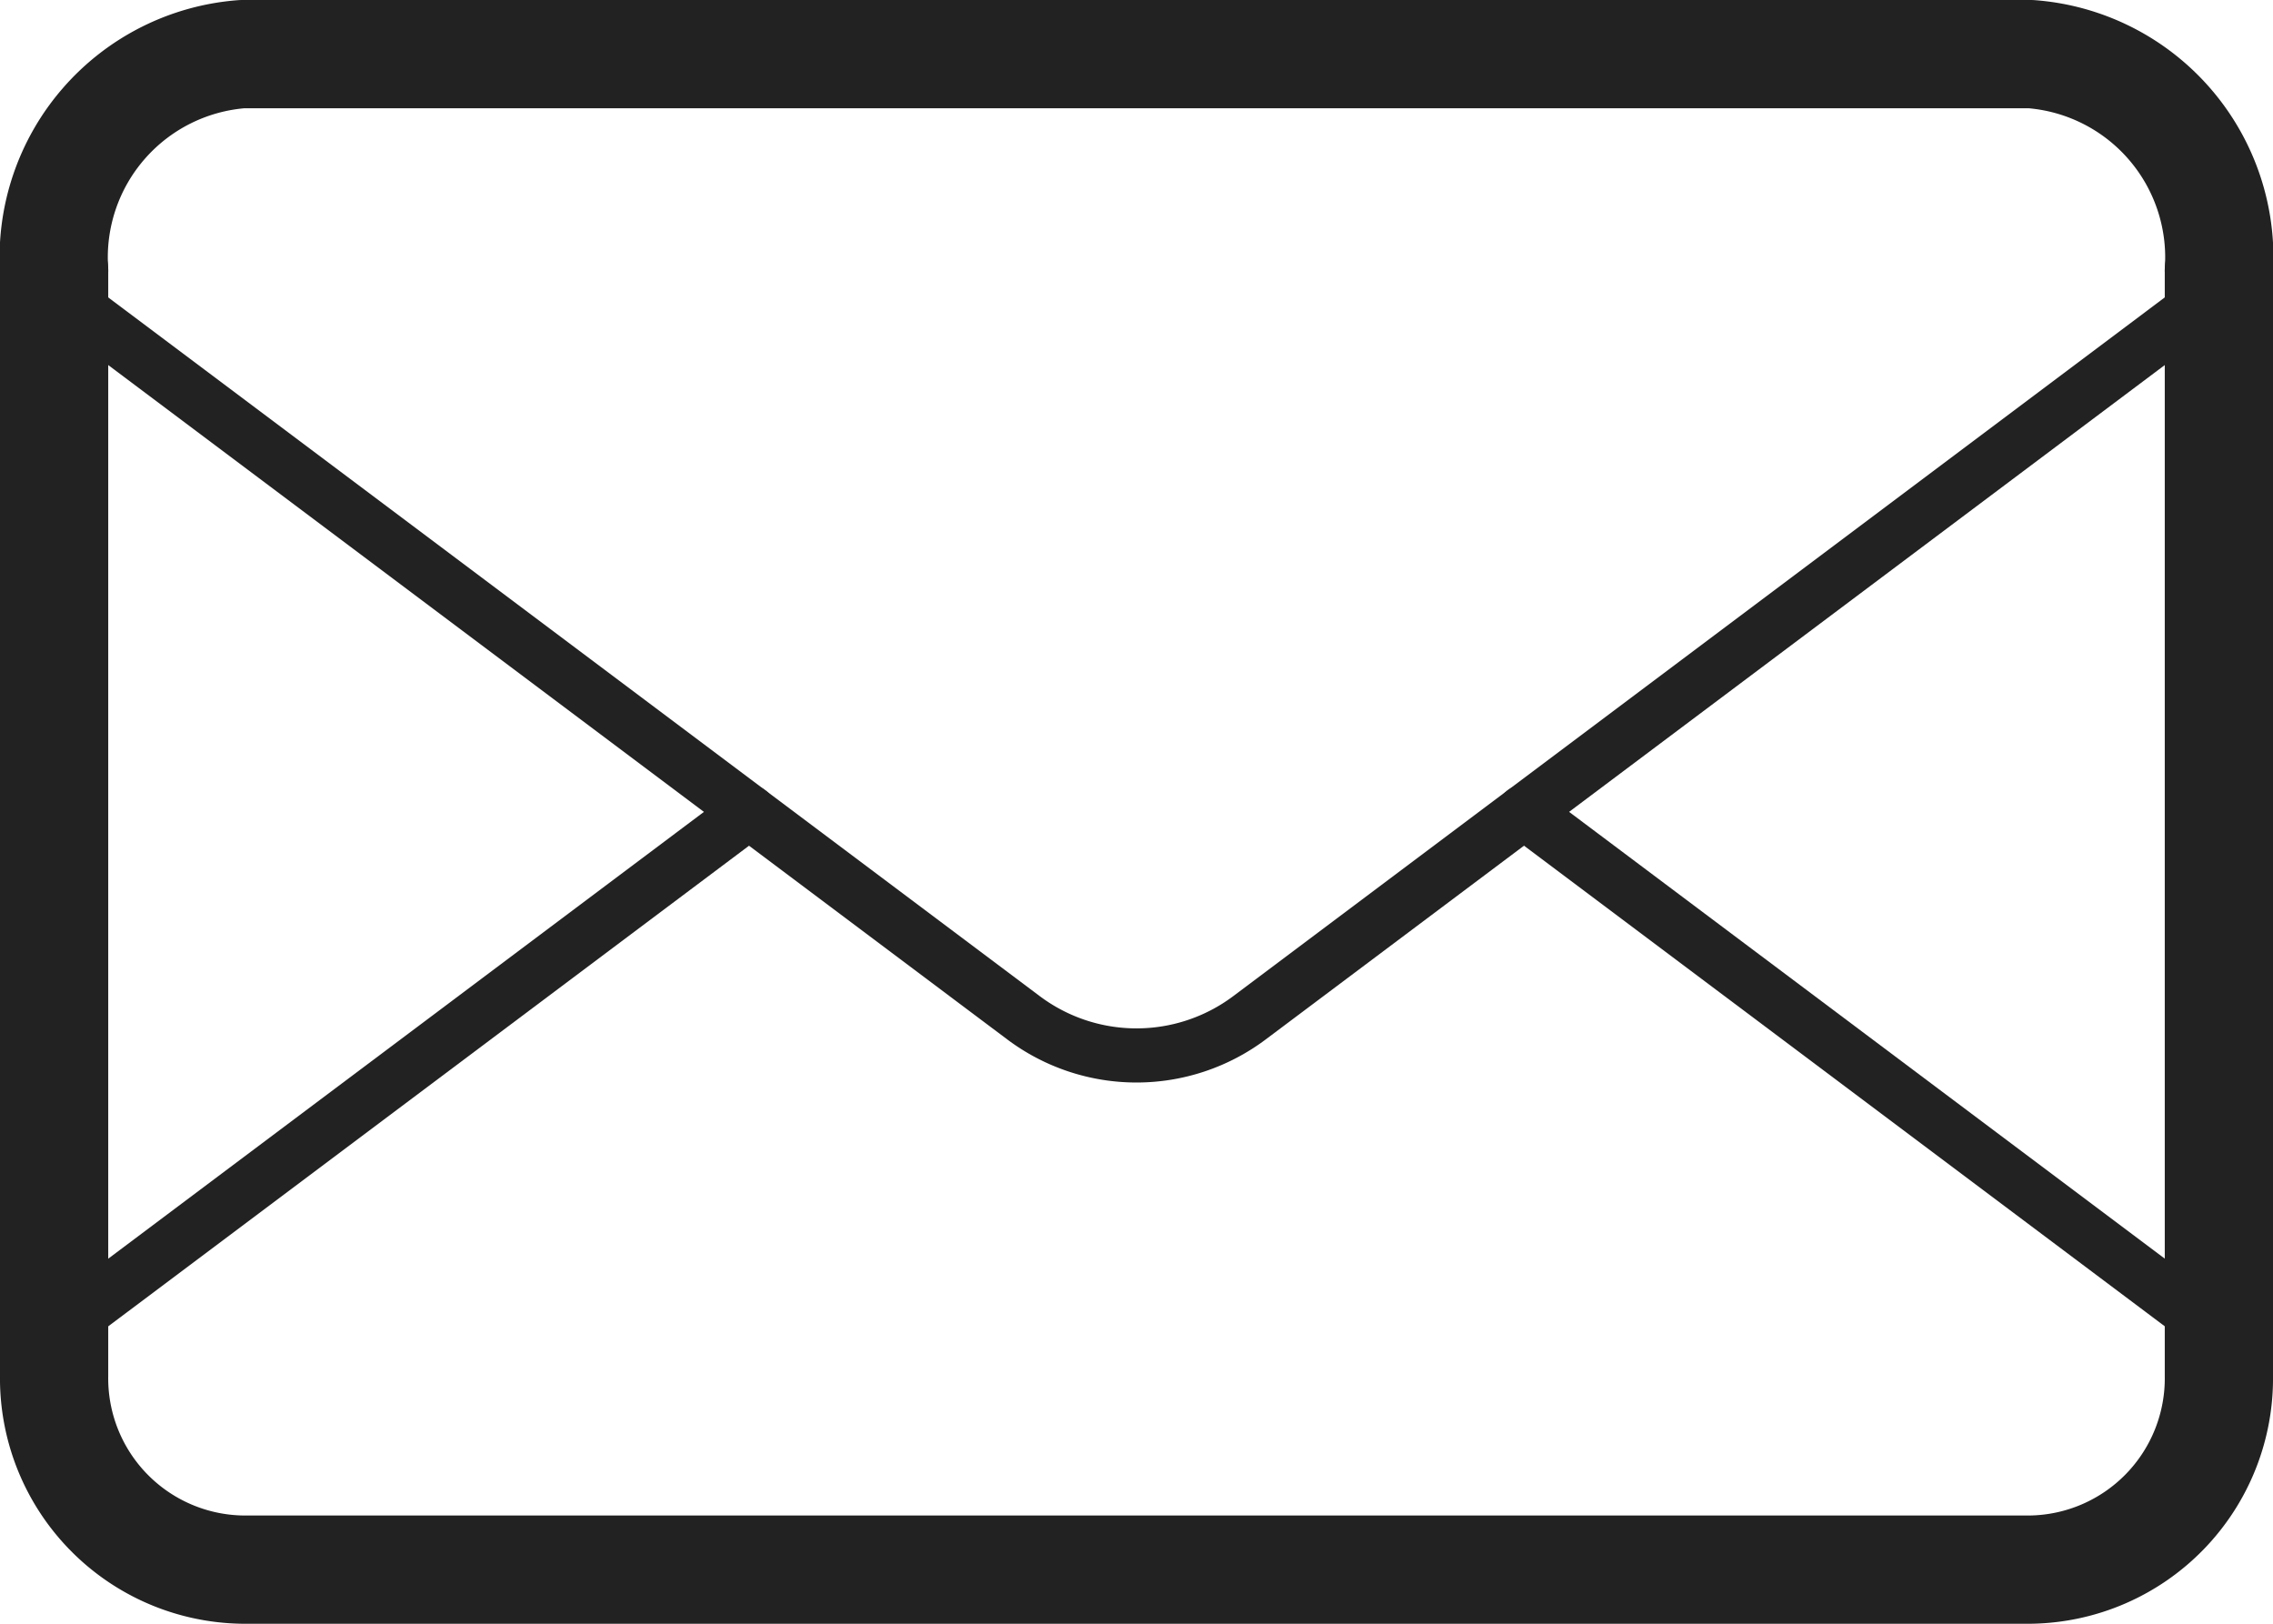<svg xmlns="http://www.w3.org/2000/svg" width="42" height="30" viewBox="0 0 42 30">
  <g id="Group_1434" data-name="Group 1434" transform="translate(-5999 -6986)">
    <path id="Path_376" data-name="Path 376" d="M.5,16.369V36.781a3.534,3.534,0,0,0,3.478,3.588H37.022A3.534,3.534,0,0,0,40.5,36.781V16.369" transform="translate(5999.5 6974.631)" fill="none" stroke="#222" stroke-linecap="round" stroke-linejoin="round" stroke-width="2"/>
    <path id="Path_378" data-name="Path 378" d="M.5,20.5,18.413,33.935a3.48,3.48,0,0,0,4.174,0L40.5,20.5" transform="translate(5999.5 6970.87)" fill="none" stroke="#222" stroke-linecap="round" stroke-linejoin="round" stroke-width="1"/>
    <line id="Line_571" data-name="Line 571" x2="12.841" y2="9.63" transform="translate(6027.159 7000.999)" fill="none" stroke="#222" stroke-linecap="round" stroke-linejoin="round" stroke-width="1"/>
    <line id="Line_572" data-name="Line 572" y1="9.63" x2="12.841" transform="translate(6000 7001)" fill="none" stroke="#222" stroke-linecap="round" stroke-linejoin="round" stroke-width="1"/>
    <path id="Path_379" data-name="Path 379" d="M.5,20.369a3.766,3.766,0,0,1,3.478-4H37.022a3.766,3.766,0,0,1,3.478,4" transform="translate(5999.5 6970.631)" fill="none" stroke="#222" stroke-linecap="round" stroke-linejoin="round" stroke-width="2"/>
  </g>
</svg>
